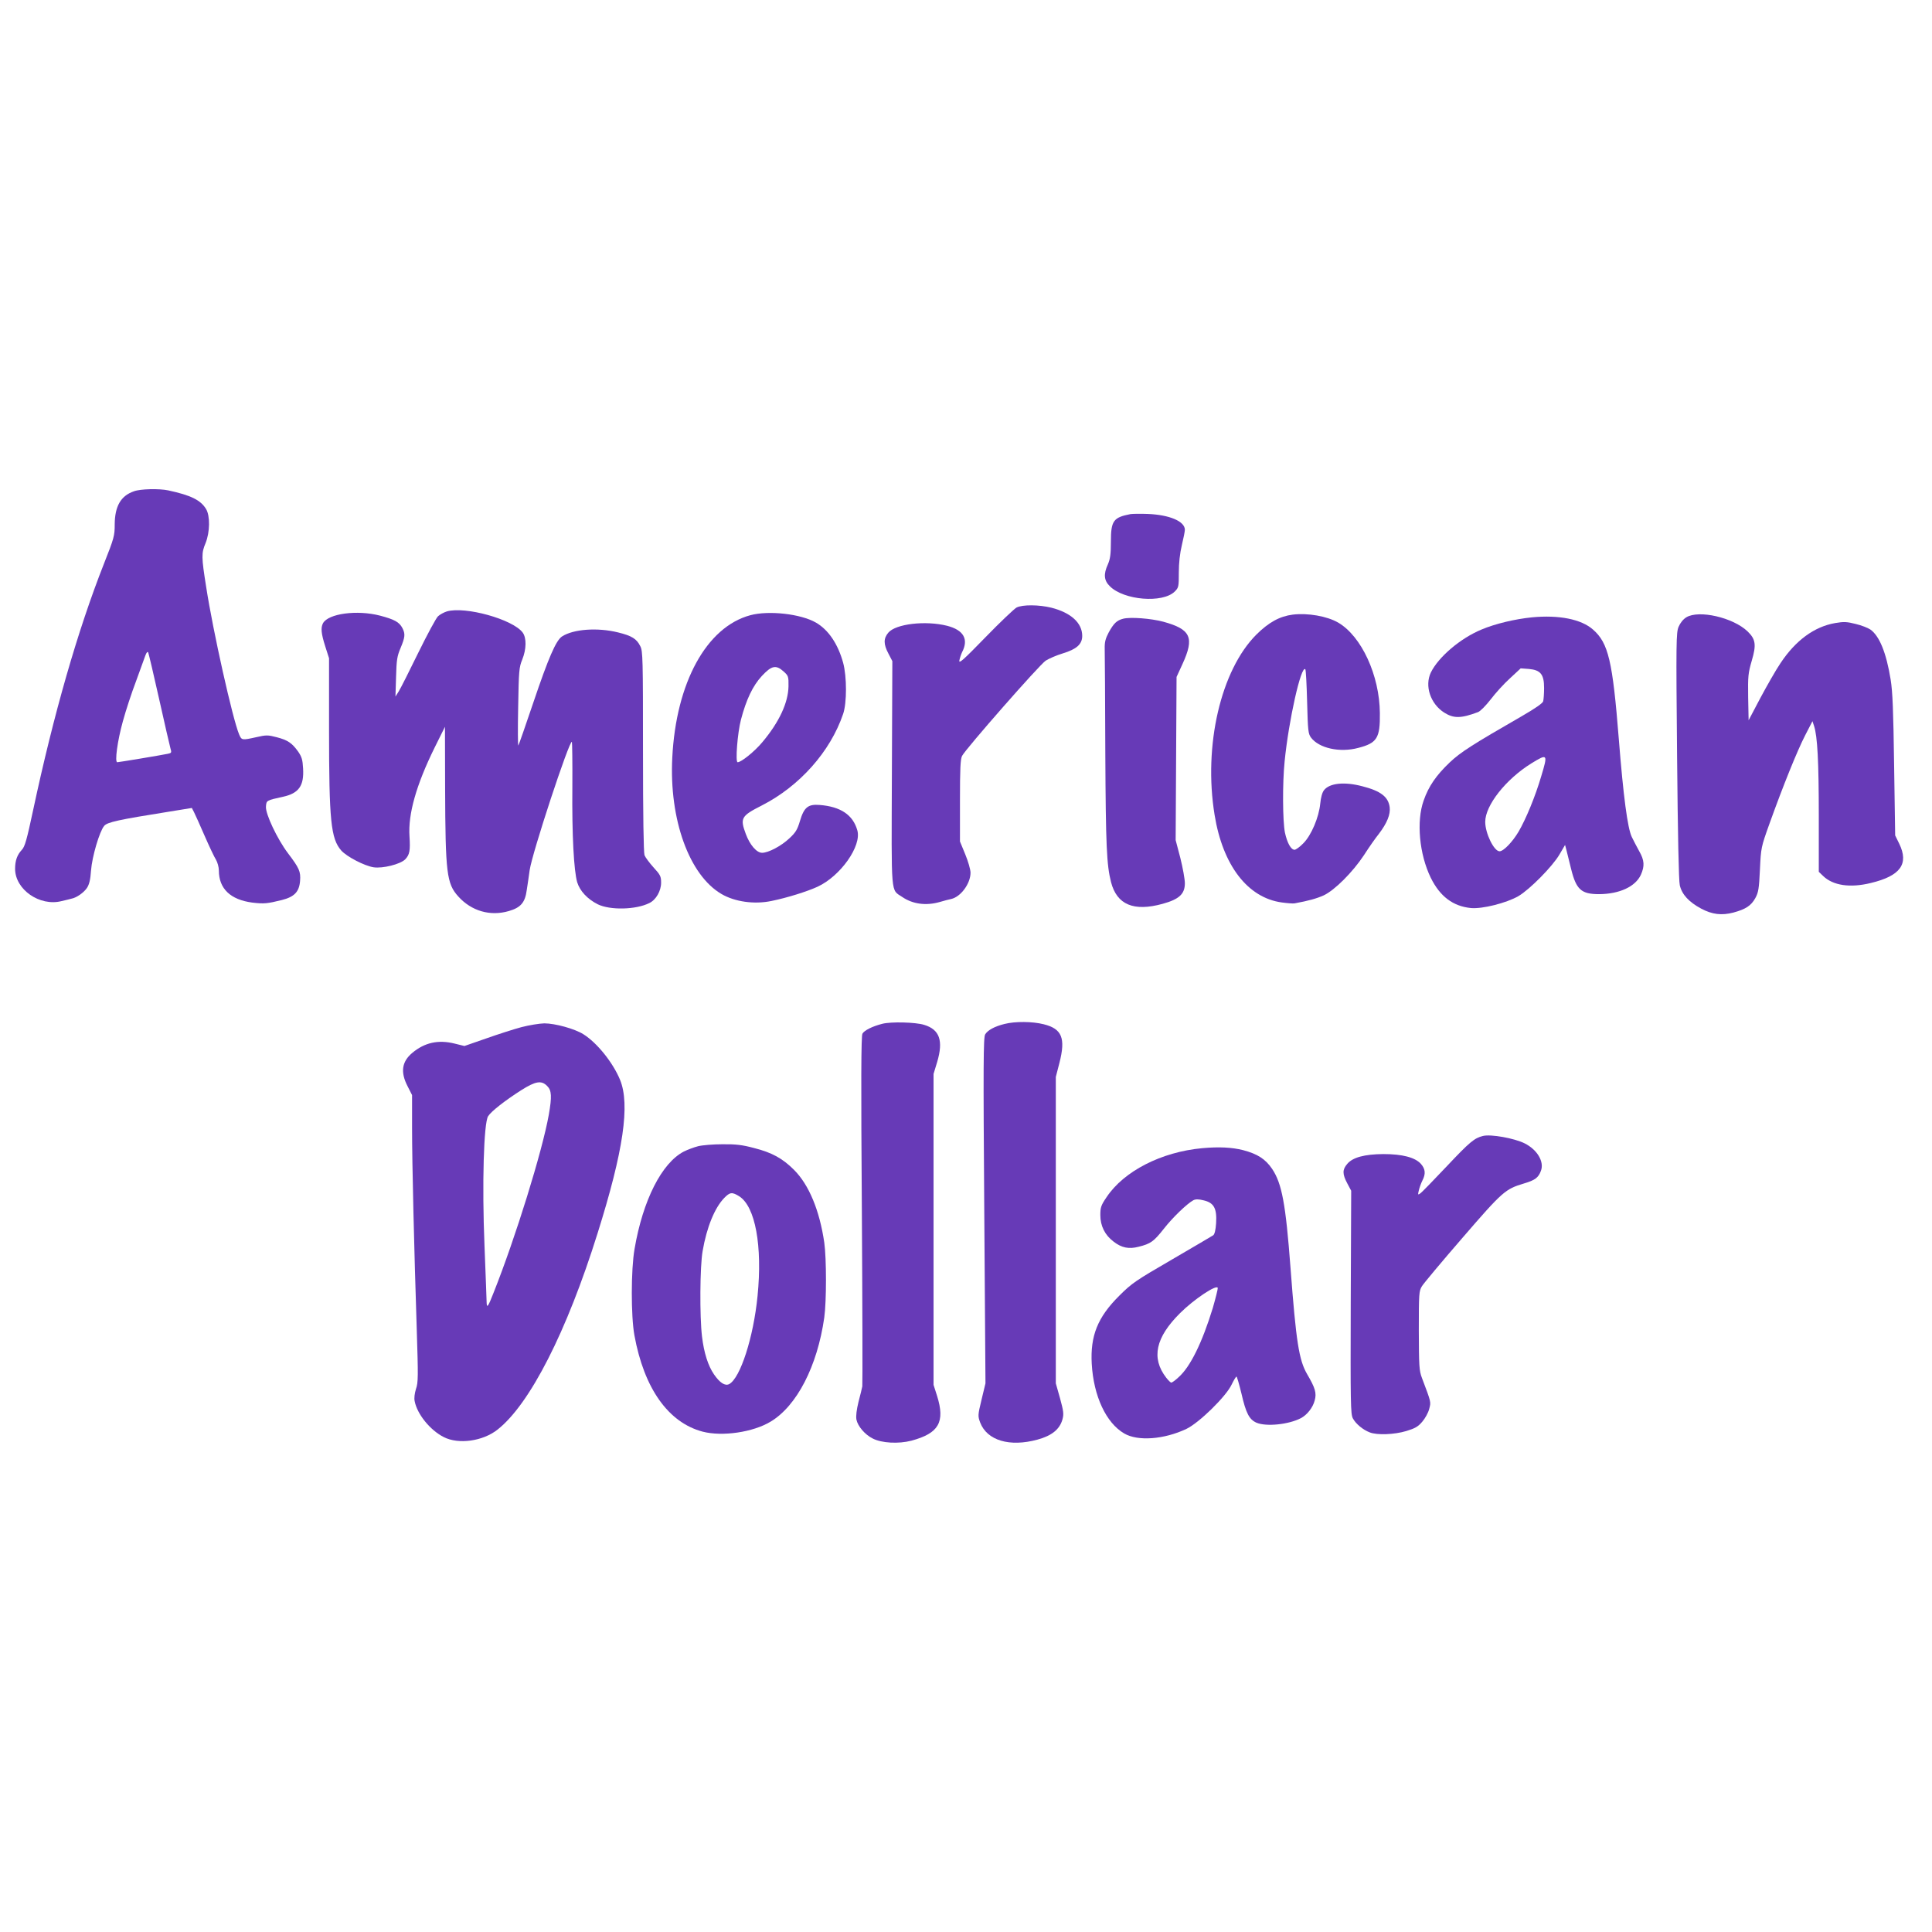 <?xml version="1.0" standalone="no"?>
<!DOCTYPE svg PUBLIC "-//W3C//DTD SVG 20010904//EN"
 "http://www.w3.org/TR/2001/REC-SVG-20010904/DTD/svg10.dtd">
<svg version="1.0" xmlns="http://www.w3.org/2000/svg"
 width="1280pt" height="1280pt" viewBox="0 0 1280 1280"
 preserveAspectRatio="xMidYMid meet">
<g transform="translate(0,1280) scale(0.1,-0.1)"
fill="#673ab7" stroke="none">
<path d="M887 9545 c-87 -30 -126 -99 -127 -219 0 -75 -4 -91 -71 -260 -175
-444 -334 -999 -469 -1631 -42 -197 -55 -244 -75 -265 -31 -33 -45 -71 -45
-126 0 -137 163 -251 308 -214 26 6 55 13 65 16 34 6 82 40 103 71 15 23 23
54 27 115 7 93 56 259 87 296 20 25 94 41 433 95 l148 24 14 -27 c8 -15 39
-85 70 -156 31 -71 65 -143 76 -160 10 -17 19 -49 19 -71 0 -121 77 -194 222
-213 77 -9 98 -7 195 17 83 21 115 54 121 126 5 63 -5 85 -80 184 -71 94 -150
261 -146 309 3 41 2 41 112 65 106 23 141 73 134 188 -3 58 -9 77 -33 112 -41
57 -69 76 -143 95 -57 15 -69 15 -134 0 -95 -21 -97 -21 -114 19 -43 103 -173
684 -218 976 -32 201 -32 224 -4 291 29 72 31 180 3 226 -36 59 -101 91 -250
123 -61 13 -186 10 -228 -6z m167 -1375 c36 -162 70 -309 75 -327 9 -30 7 -32
-17 -37 -48 -10 -325 -56 -335 -56 -18 0 1 142 37 271 19 70 58 189 87 265 28
77 56 153 62 171 8 21 14 28 19 20 3 -7 36 -145 72 -307z"/>
<path d="M7490 9394 c-114 -22 -130 -44 -130 -183 0 -84 -5 -115 -20 -150 -30
-65 -26 -107 13 -145 93 -93 350 -114 430 -35 26 26 27 32 27 126 0 63 7 127
20 181 11 46 20 91 20 102 0 56 -101 99 -245 105 -49 2 -101 1 -115 -1z"/>
<path d="M6735 8775 c-16 -9 -110 -98 -207 -198 -145 -149 -176 -177 -172
-153 3 16 11 40 18 55 45 86 10 147 -99 175 -143 36 -341 13 -390 -46 -32 -38
-32 -76 1 -138 l26 -50 -3 -742 c-3 -832 -9 -768 69 -821 69 -47 157 -59 248
-33 27 8 61 17 76 20 63 14 128 102 128 174 0 21 -16 76 -35 122 l-35 85 0
270 c0 212 3 276 14 297 25 48 513 604 554 631 22 14 73 36 113 48 92 28 129
61 129 116 0 86 -75 154 -205 187 -82 20 -190 21 -230 1z"/>
<path d="M2960 8749 c-19 -6 -45 -20 -58 -32 -13 -12 -71 -120 -131 -242 -59
-121 -117 -236 -129 -255 l-22 -35 4 130 c3 113 7 138 30 192 30 72 32 93 12
132 -21 40 -53 57 -147 82 -153 40 -344 14 -379 -50 -16 -30 -12 -69 15 -154
l25 -78 0 -472 c0 -606 12 -723 81 -802 37 -41 152 -101 214 -111 61 -9 176
20 209 52 30 31 35 58 29 153 -10 148 45 341 166 587 l69 139 1 -410 c2 -558
10 -629 87 -714 87 -97 212 -133 335 -97 79 23 108 56 119 140 6 36 14 95 19
130 16 114 264 866 280 851 2 -3 4 -137 3 -298 -3 -322 10 -555 32 -632 18
-58 67 -111 136 -146 81 -40 252 -37 342 8 44 21 78 80 78 135 0 42 -5 52 -50
101 -27 30 -54 66 -60 81 -6 18 -10 260 -10 689 0 611 -1 665 -18 696 -24 49
-57 69 -147 91 -137 34 -297 22 -372 -27 -40 -27 -90 -143 -189 -436 -52 -154
-97 -283 -100 -286 -3 -3 -4 111 -1 254 4 240 6 264 27 315 28 70 29 143 3
179 -65 88 -382 176 -503 140z"/>
<path d="M4971 8724 c-290 -78 -492 -446 -517 -944 -21 -409 112 -778 326
-903 89 -52 218 -70 332 -46 103 21 234 62 304 94 152 70 294 270 264 374 -29
102 -110 157 -250 168 -76 6 -103 -15 -130 -106 -17 -57 -28 -76 -70 -115 -54
-51 -139 -96 -181 -96 -36 0 -81 52 -108 125 -39 105 -31 119 107 189 250 128
453 356 538 606 25 73 25 247 0 339 -34 124 -97 218 -180 266 -100 58 -313 82
-435 49z m221 -373 c31 -28 33 -33 32 -98 -2 -109 -62 -238 -174 -371 -51 -61
-139 -132 -163 -132 -16 0 -1 194 22 282 35 133 78 224 138 289 65 70 94 76
145 30z"/>
<path d="M8565 8728 c-87 -11 -159 -51 -241 -132 -236 -236 -352 -736 -277
-1195 54 -334 219 -549 445 -580 37 -5 75 -8 85 -6 93 17 146 32 193 53 72 34
191 152 267 267 32 50 76 113 98 140 55 72 78 130 72 177 -9 69 -60 108 -182
139 -118 31 -216 21 -253 -26 -12 -15 -21 -48 -25 -89 -9 -91 -59 -210 -112
-263 -23 -24 -50 -43 -58 -43 -24 0 -49 45 -64 114 -15 75 -17 324 -2 472 27
272 109 638 137 610 4 -4 9 -101 12 -216 5 -192 7 -211 26 -237 53 -70 190
-101 313 -68 124 32 145 65 143 230 -2 251 -122 510 -276 600 -74 43 -202 65
-301 53z"/>
<path d="M11172 8710 c-21 -13 -40 -37 -51 -63 -16 -39 -17 -96 -10 -852 5
-535 11 -827 18 -860 14 -61 60 -111 142 -155 73 -39 136 -46 213 -26 81 22
117 45 145 95 21 38 25 62 31 190 7 145 7 147 64 306 89 248 183 481 236 584
l48 93 11 -33 c22 -68 31 -233 31 -595 l0 -370 28 -27 c66 -64 179 -81 317
-47 196 47 253 126 188 260 l-27 55 -7 465 c-5 363 -10 488 -23 568 -29 178
-74 288 -134 331 -16 11 -59 28 -97 37 -59 15 -79 16 -137 6 -138 -24 -262
-115 -362 -266 -30 -44 -89 -148 -133 -230 l-78 -148 -3 152 c-2 141 0 160 24
243 31 105 26 142 -28 194 -96 92 -323 144 -406 93z"/>
<path d="M10150 8710 c-111 -11 -243 -42 -335 -81 -140 -58 -285 -182 -335
-284 -43 -89 -3 -208 88 -266 63 -40 112 -39 224 3 15 5 52 43 84 84 31 41 88
104 128 140 l71 66 54 -4 c78 -7 101 -36 101 -126 0 -37 -3 -76 -6 -88 -3 -13
-52 -47 -142 -99 -330 -190 -405 -238 -478 -307 -89 -85 -139 -157 -172 -252
-49 -137 -29 -355 47 -511 61 -124 147 -189 266 -201 76 -7 235 33 315 79 75
44 227 198 272 276 l37 63 10 -38 c5 -22 19 -76 30 -121 34 -137 67 -167 186
-167 135 1 240 50 276 128 26 58 24 96 -11 157 -16 30 -39 72 -49 94 -28 58
-56 270 -86 649 -41 517 -69 636 -171 725 -78 69 -226 98 -404 81z m61 -1053
c-39 -133 -101 -283 -150 -367 -41 -69 -100 -130 -126 -130 -37 0 -95 119 -95
195 0 109 136 282 305 387 109 67 111 64 66 -85z"/>
<path d="M7442 8701 c-43 -11 -63 -30 -97 -92 -21 -40 -27 -63 -26 -107 1 -32
3 -343 4 -692 3 -619 9 -740 38 -855 39 -149 150 -196 342 -143 109 30 147 65
147 136 0 28 -14 104 -30 168 l-31 118 3 540 3 541 39 85 c81 176 56 231 -127
281 -83 22 -217 32 -265 20z"/>
<path d="M5845 6017 c-66 -17 -118 -43 -131 -65 -9 -13 -10 -319 -4 -1168 4
-632 5 -1158 3 -1169 -2 -11 -13 -57 -25 -102 -13 -53 -18 -94 -14 -118 9 -44
56 -100 109 -126 59 -30 170 -36 255 -14 182 49 225 123 170 298 l-23 72 0
1030 0 1030 24 79 c42 142 16 215 -86 246 -57 18 -220 22 -278 7z"/>
<path d="M6655 6016 c-65 -16 -111 -41 -128 -69 -12 -18 -13 -207 -6 -1167 l8
-1145 -26 -108 c-25 -104 -25 -108 -9 -152 46 -119 195 -163 379 -113 96 26
148 69 166 134 10 36 7 55 -16 140 l-28 99 0 1015 0 1015 24 93 c42 164 17
226 -104 256 -75 19 -189 20 -260 2z"/>
<path d="M3455 5995 c-49 -13 -155 -47 -234 -75 l-144 -50 -65 16 c-108 27
-199 7 -281 -62 -69 -58 -79 -127 -31 -220 l30 -59 0 -215 c0 -242 14 -813 31
-1335 10 -315 10 -355 -5 -397 -9 -29 -13 -60 -9 -80 16 -86 102 -193 193
-239 97 -50 259 -28 357 50 214 169 458 648 662 1300 172 547 216 853 149
1017 -47 114 -152 245 -243 302 -57 36 -187 72 -259 72 -34 -1 -101 -12 -151
-25z m170 -390 c30 -29 32 -70 11 -190 -43 -242 -221 -816 -366 -1180 -37 -95
-45 -105 -46 -62 0 18 -7 185 -14 372 -17 410 -5 816 24 860 21 33 114 105
219 172 95 60 134 67 172 28z"/>
<path d="M9825 5274 c-57 -14 -88 -40 -237 -198 -89 -94 -169 -177 -179 -183
-15 -11 -16 -9 -9 20 4 17 14 46 23 64 24 46 21 78 -10 113 -39 42 -122 64
-248 64 -125 -1 -203 -22 -239 -65 -33 -38 -33 -67 0 -129 l26 -49 -3 -738
c-2 -672 -1 -741 14 -770 19 -36 67 -76 112 -93 48 -19 162 -15 242 9 59 18
78 29 106 62 19 22 40 60 46 85 12 46 14 40 -48 204 -19 50 -20 78 -21 315 0
245 1 262 21 294 11 18 132 163 269 321 266 308 283 322 406 359 74 22 96 38
113 84 23 60 -24 140 -108 182 -68 34 -224 62 -276 49z"/>
<path d="M4625 5206 c-27 -7 -70 -23 -94 -35 -147 -76 -272 -323 -327 -646
-24 -137 -24 -445 -1 -571 64 -353 225 -579 452 -639 131 -34 334 -4 450 66
174 104 310 367 356 690 15 108 15 390 0 497 -31 212 -101 382 -200 481 -76
76 -146 115 -265 145 -79 21 -120 26 -210 25 -61 0 -133 -6 -161 -13z m273
-332 c106 -68 154 -328 121 -660 -27 -274 -114 -544 -188 -584 -27 -14 -62 8
-101 65 -39 57 -66 142 -79 250 -16 133 -14 465 4 566 27 158 80 287 143 352
38 39 52 41 100 11z"/>
<path d="M7965 5193 c-271 -25 -519 -152 -634 -325 -36 -53 -41 -67 -41 -118
0 -72 30 -133 89 -177 52 -40 100 -50 165 -33 80 20 100 35 165 117 59 76 155
168 197 191 16 8 34 8 70 -1 67 -16 87 -54 81 -151 -3 -46 -10 -73 -19 -80 -9
-6 -132 -78 -274 -161 -241 -140 -265 -156 -349 -240 -143 -142 -192 -265
-182 -450 12 -214 95 -392 215 -462 90 -53 264 -40 412 30 84 40 263 215 300
294 14 29 28 52 32 53 3 0 18 -51 33 -113 30 -131 52 -172 100 -193 65 -27
212 -12 293 30 41 21 80 70 92 117 14 49 4 83 -50 175 -54 93 -73 213 -110
704 -32 425 -57 559 -122 656 -44 65 -97 99 -192 124 -76 19 -160 23 -271 13z
m70 -1059 c-70 -228 -148 -388 -225 -457 -22 -21 -44 -37 -50 -37 -5 0 -20 15
-34 33 -100 130 -70 266 92 427 92 92 244 193 250 167 1 -7 -14 -67 -33 -133z"/>
</g>
</svg>
